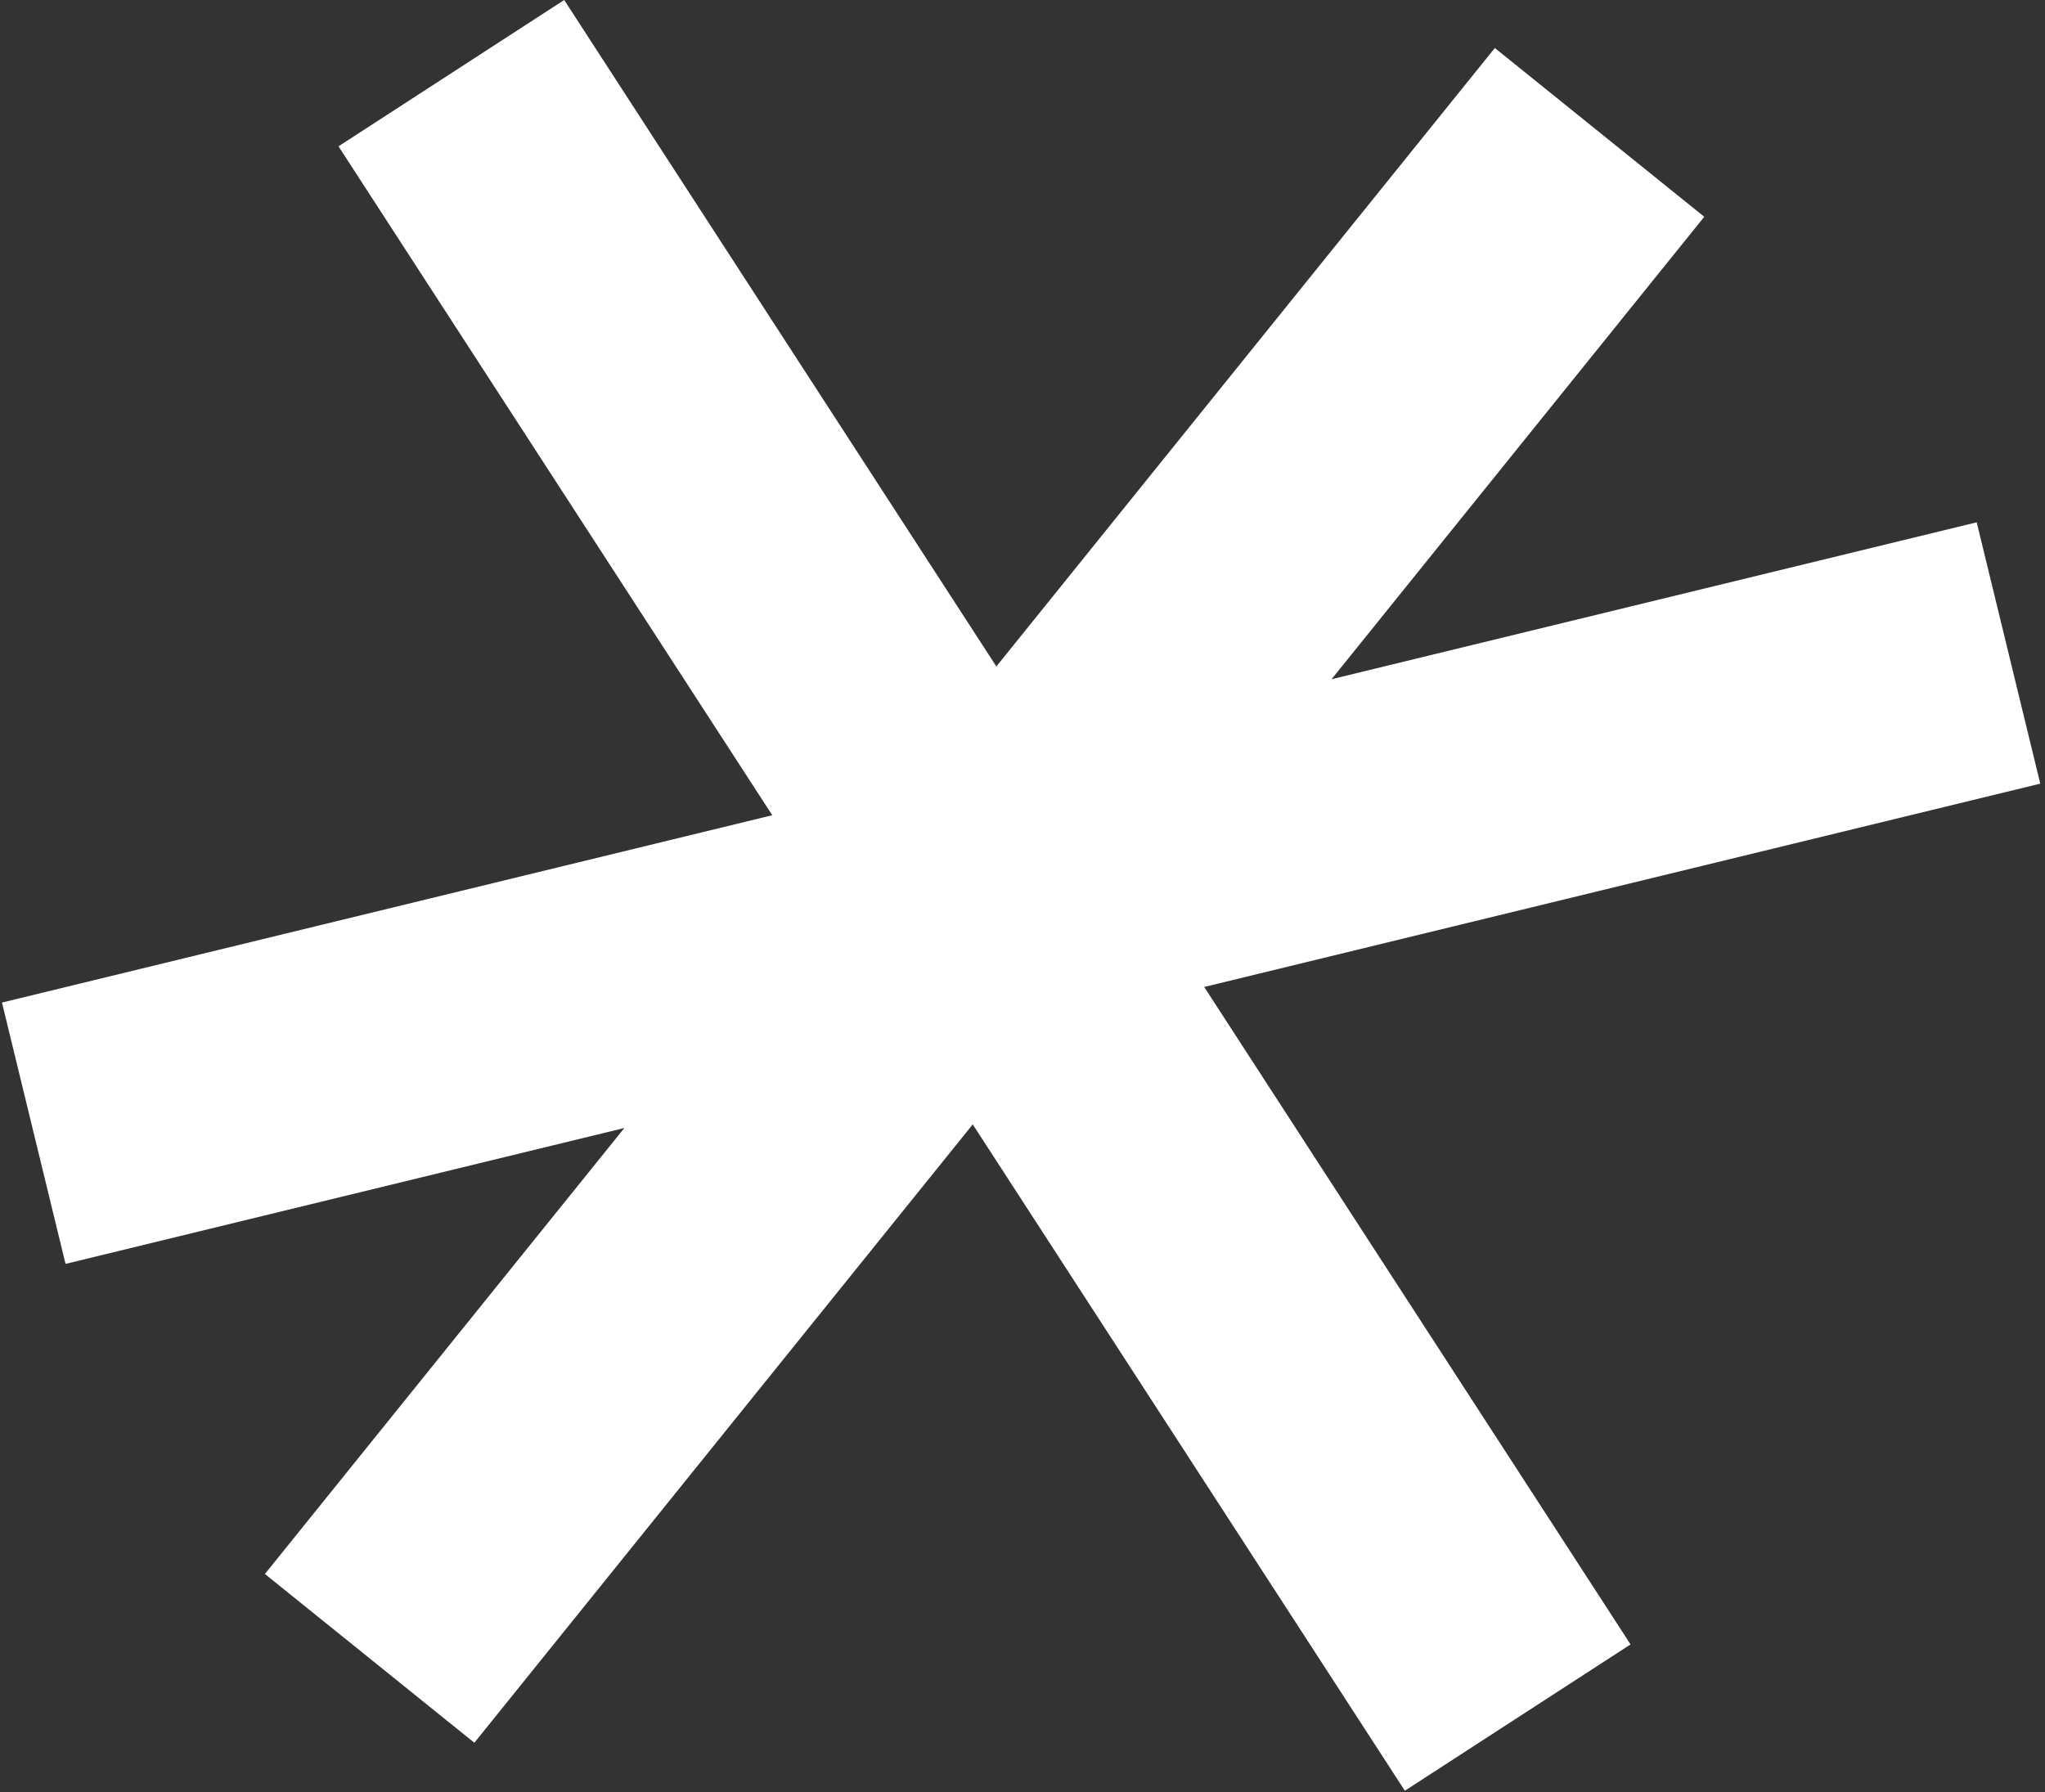 <svg xmlns="http://www.w3.org/2000/svg" fill="none" viewBox="0 0 259 227" height="227" width="259">
<rect x="0" y="0" width="259" height="227" fill="#333333" stroke="none"/>
<path fill="white" d="M71.456 6.10352e-05L126.19 84.417L189.32 6.081L215.846 27.458L168.641 86.034L250.349 66.16L258.4 99.262L152.514 125.017L206.51 208.293L177.925 226.827L123.198 142.422L60.076 220.749L33.55 199.372L79.077 142.879L8.301 160.094L0.25 126.991L97.808 103.262L42.871 18.534L71.456 6.10352e-05Z" clip-rule="evenodd" fill-rule="evenodd"></path>
</svg>
